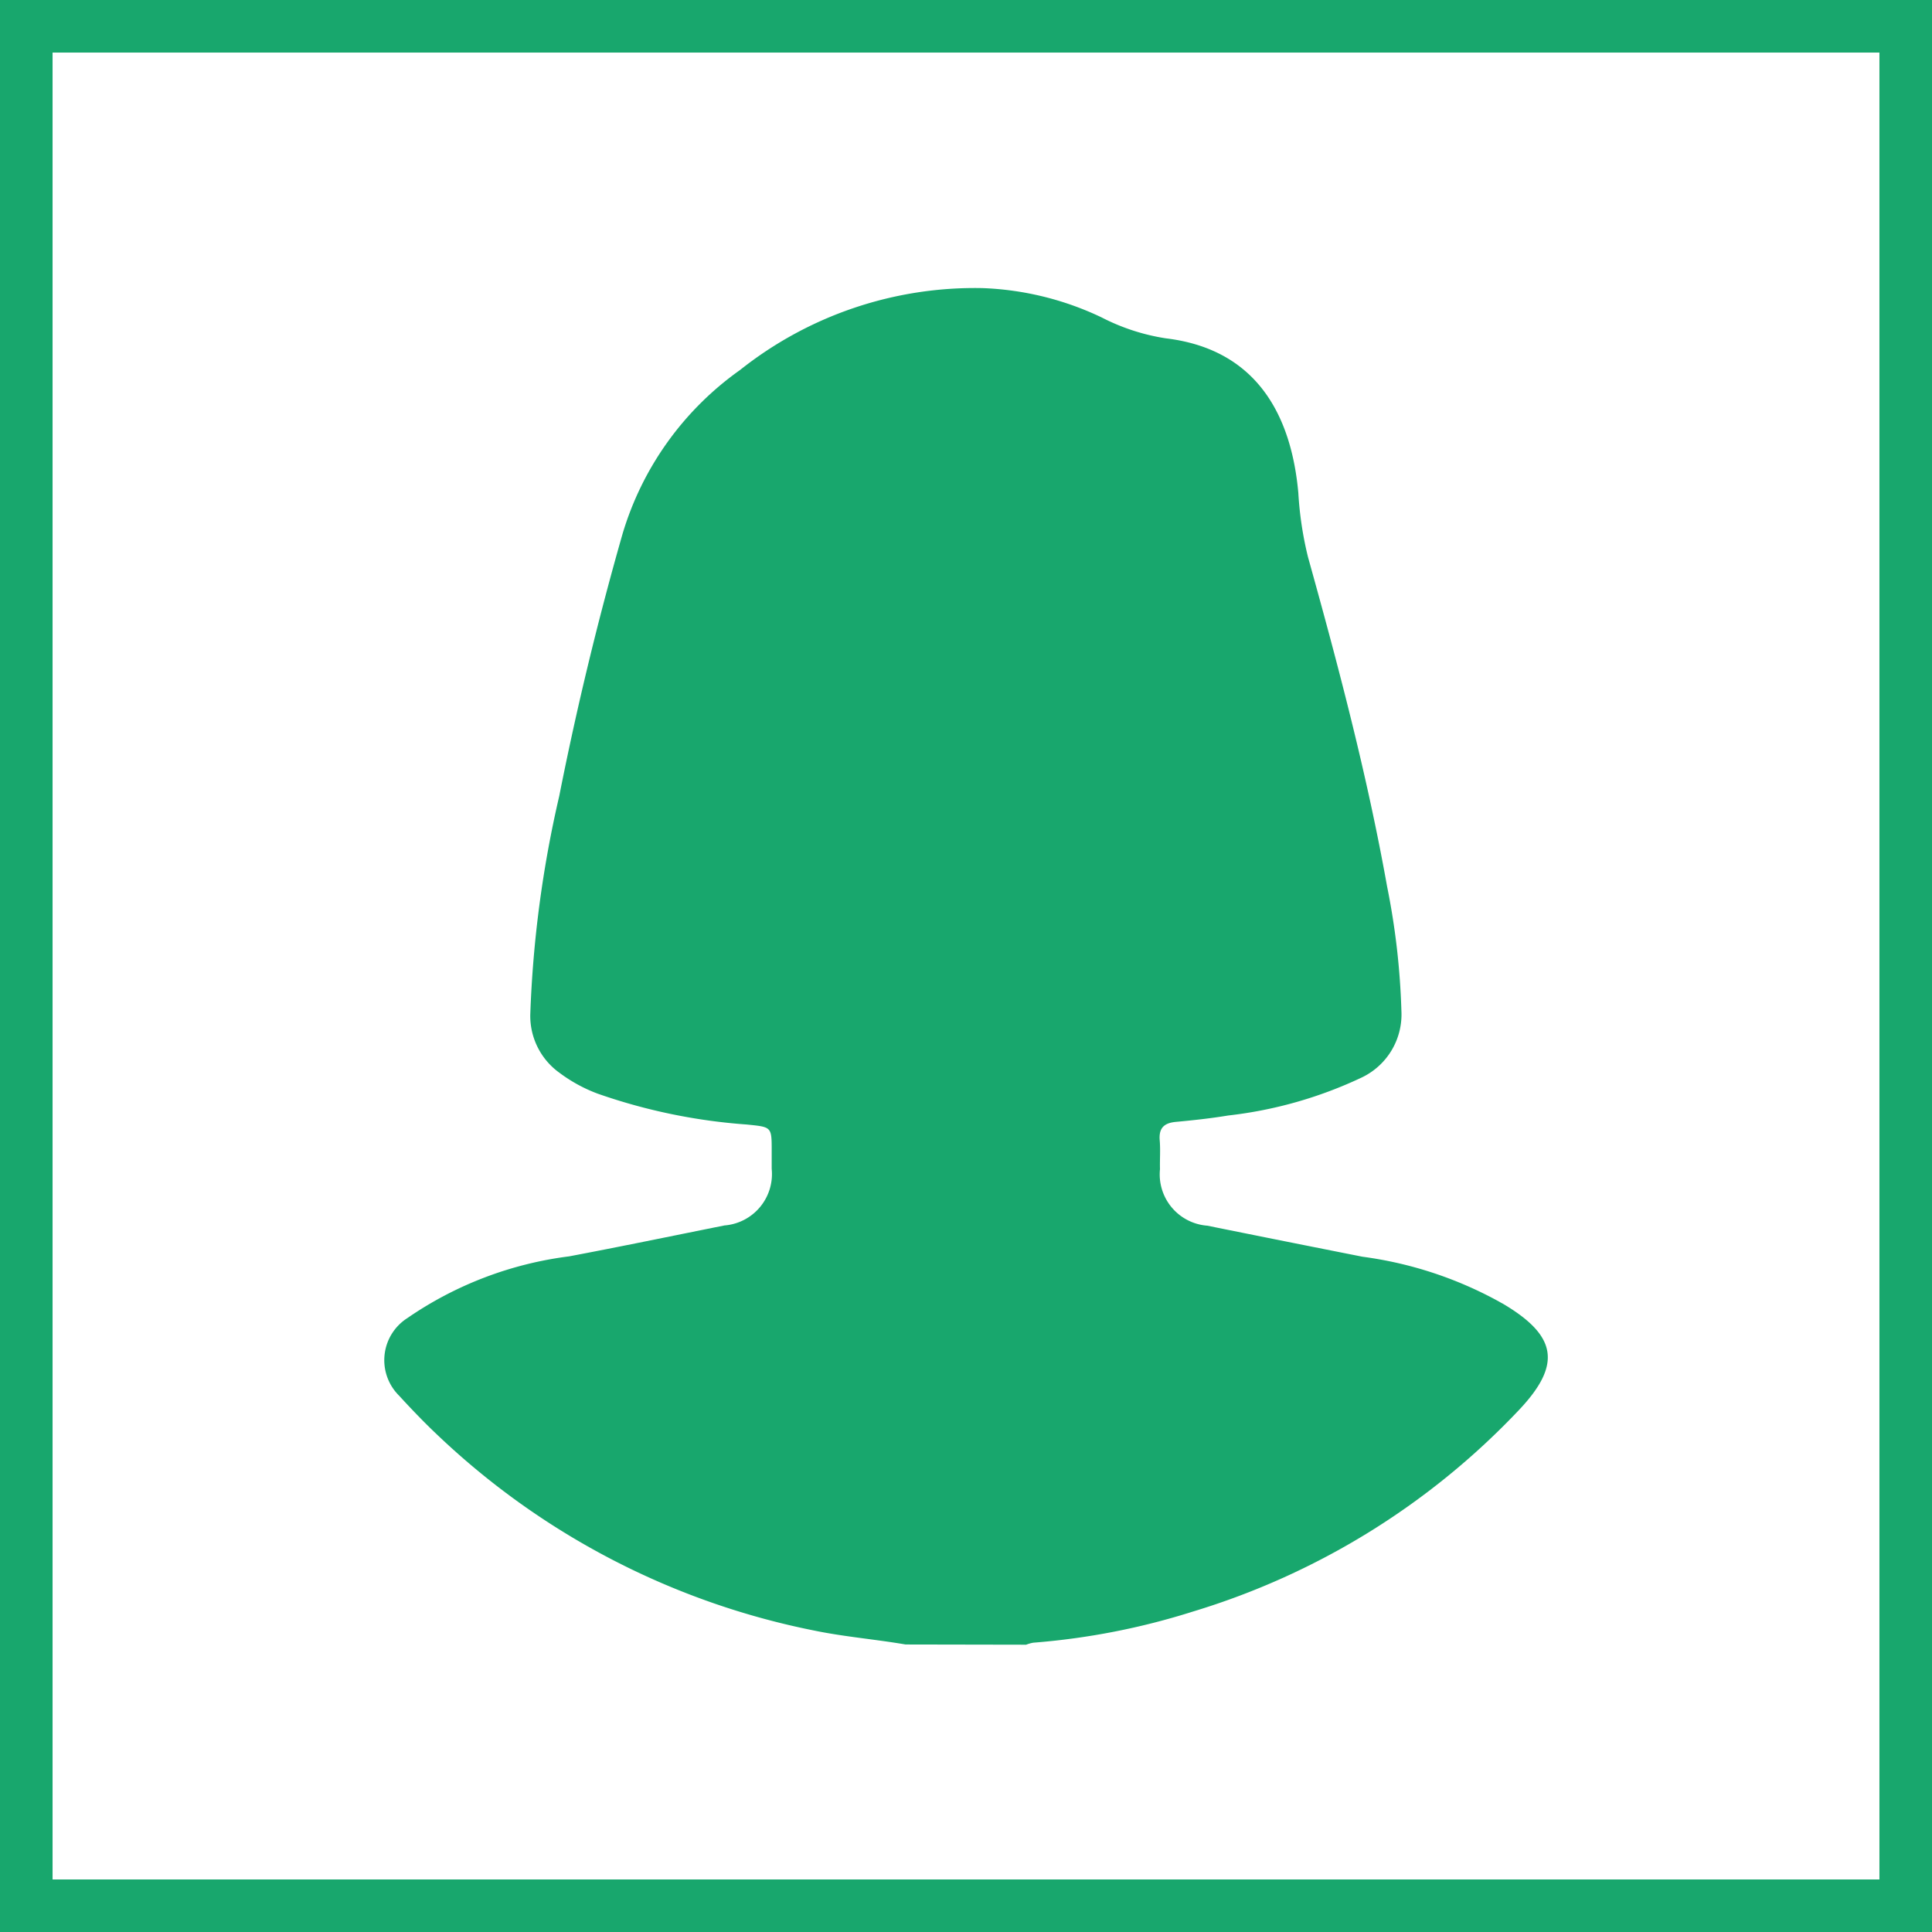 <?xml version="1.0" encoding="utf-8"?>
<svg xmlns="http://www.w3.org/2000/svg" xmlns:xlink="http://www.w3.org/1999/xlink" width="42.999" height="43" viewBox="0 0 42.999 43">
  <defs>
    <clipPath id="clip-path">
      <rect id="Rectangle_1122" data-name="Rectangle 1122" width="42.999" height="43" fill="none" stroke="#18a76d" stroke-width="2"/>
    </clipPath>
  </defs>
  <g id="Group_796" data-name="Group 796" transform="translate(24424.551 7165.305)">
    <path id="Path_588" data-name="Path 588" d="M135.715,123.117c-.671-.115-1.35-.17-2.019-.307a16.971,16.971,0,0,1-8.363-4.321c-.311-.292-.607-.6-.893-.912a1.111,1.111,0,0,1,.186-1.724,8.137,8.137,0,0,1,3.6-1.374c1.154-.218,2.3-.456,3.456-.688a1.147,1.147,0,0,0,1.053-1.259c0-.135,0-.27,0-.4,0-.544,0-.531-.561-.588a12.779,12.779,0,0,1-3.308-.685,3.393,3.393,0,0,1-.852-.464,1.557,1.557,0,0,1-.652-1.3,25.353,25.353,0,0,1,.645-4.863q.582-2.94,1.406-5.824a6.873,6.873,0,0,1,2.616-3.655,8.4,8.4,0,0,1,5.394-1.824,6.72,6.72,0,0,1,2.656.653,4.658,4.658,0,0,0,1.428.465c2.111.253,2.805,1.836,2.949,3.442a7.845,7.845,0,0,0,.215,1.426c.675,2.421,1.317,4.852,1.76,7.329a16.369,16.369,0,0,1,.319,2.772,1.554,1.554,0,0,1-.9,1.49,9.427,9.427,0,0,1-2.957.838c-.386.064-.776.106-1.165.142-.262.025-.38.138-.357.411.018.212,0,.427.006.64a1.145,1.145,0,0,0,1.052,1.259q1.727.349,3.455.691a8.672,8.672,0,0,1,3.042,1c.028.018.059.032.088.049,1.2.712,1.308,1.35.355,2.36a16.6,16.6,0,0,1-7.262,4.489,15.806,15.806,0,0,1-3.549.692.815.815,0,0,0-.16.045Z" transform="translate(-24540.111 -7251.822)" fill="#18a76d"/>
    <g id="Group_786" data-name="Group 786" transform="translate(-24424.551 -7165.305)">
      <g id="Group_785" data-name="Group 785" clip-path="url(#clip-path)">
        <rect id="Rectangle_1121" data-name="Rectangle 1121" width="42.659" height="42.66" transform="translate(0.17 0.17)" fill="none" stroke="#18a76d" stroke-width="2"/>
      </g>
    </g>
  </g>
</svg>

